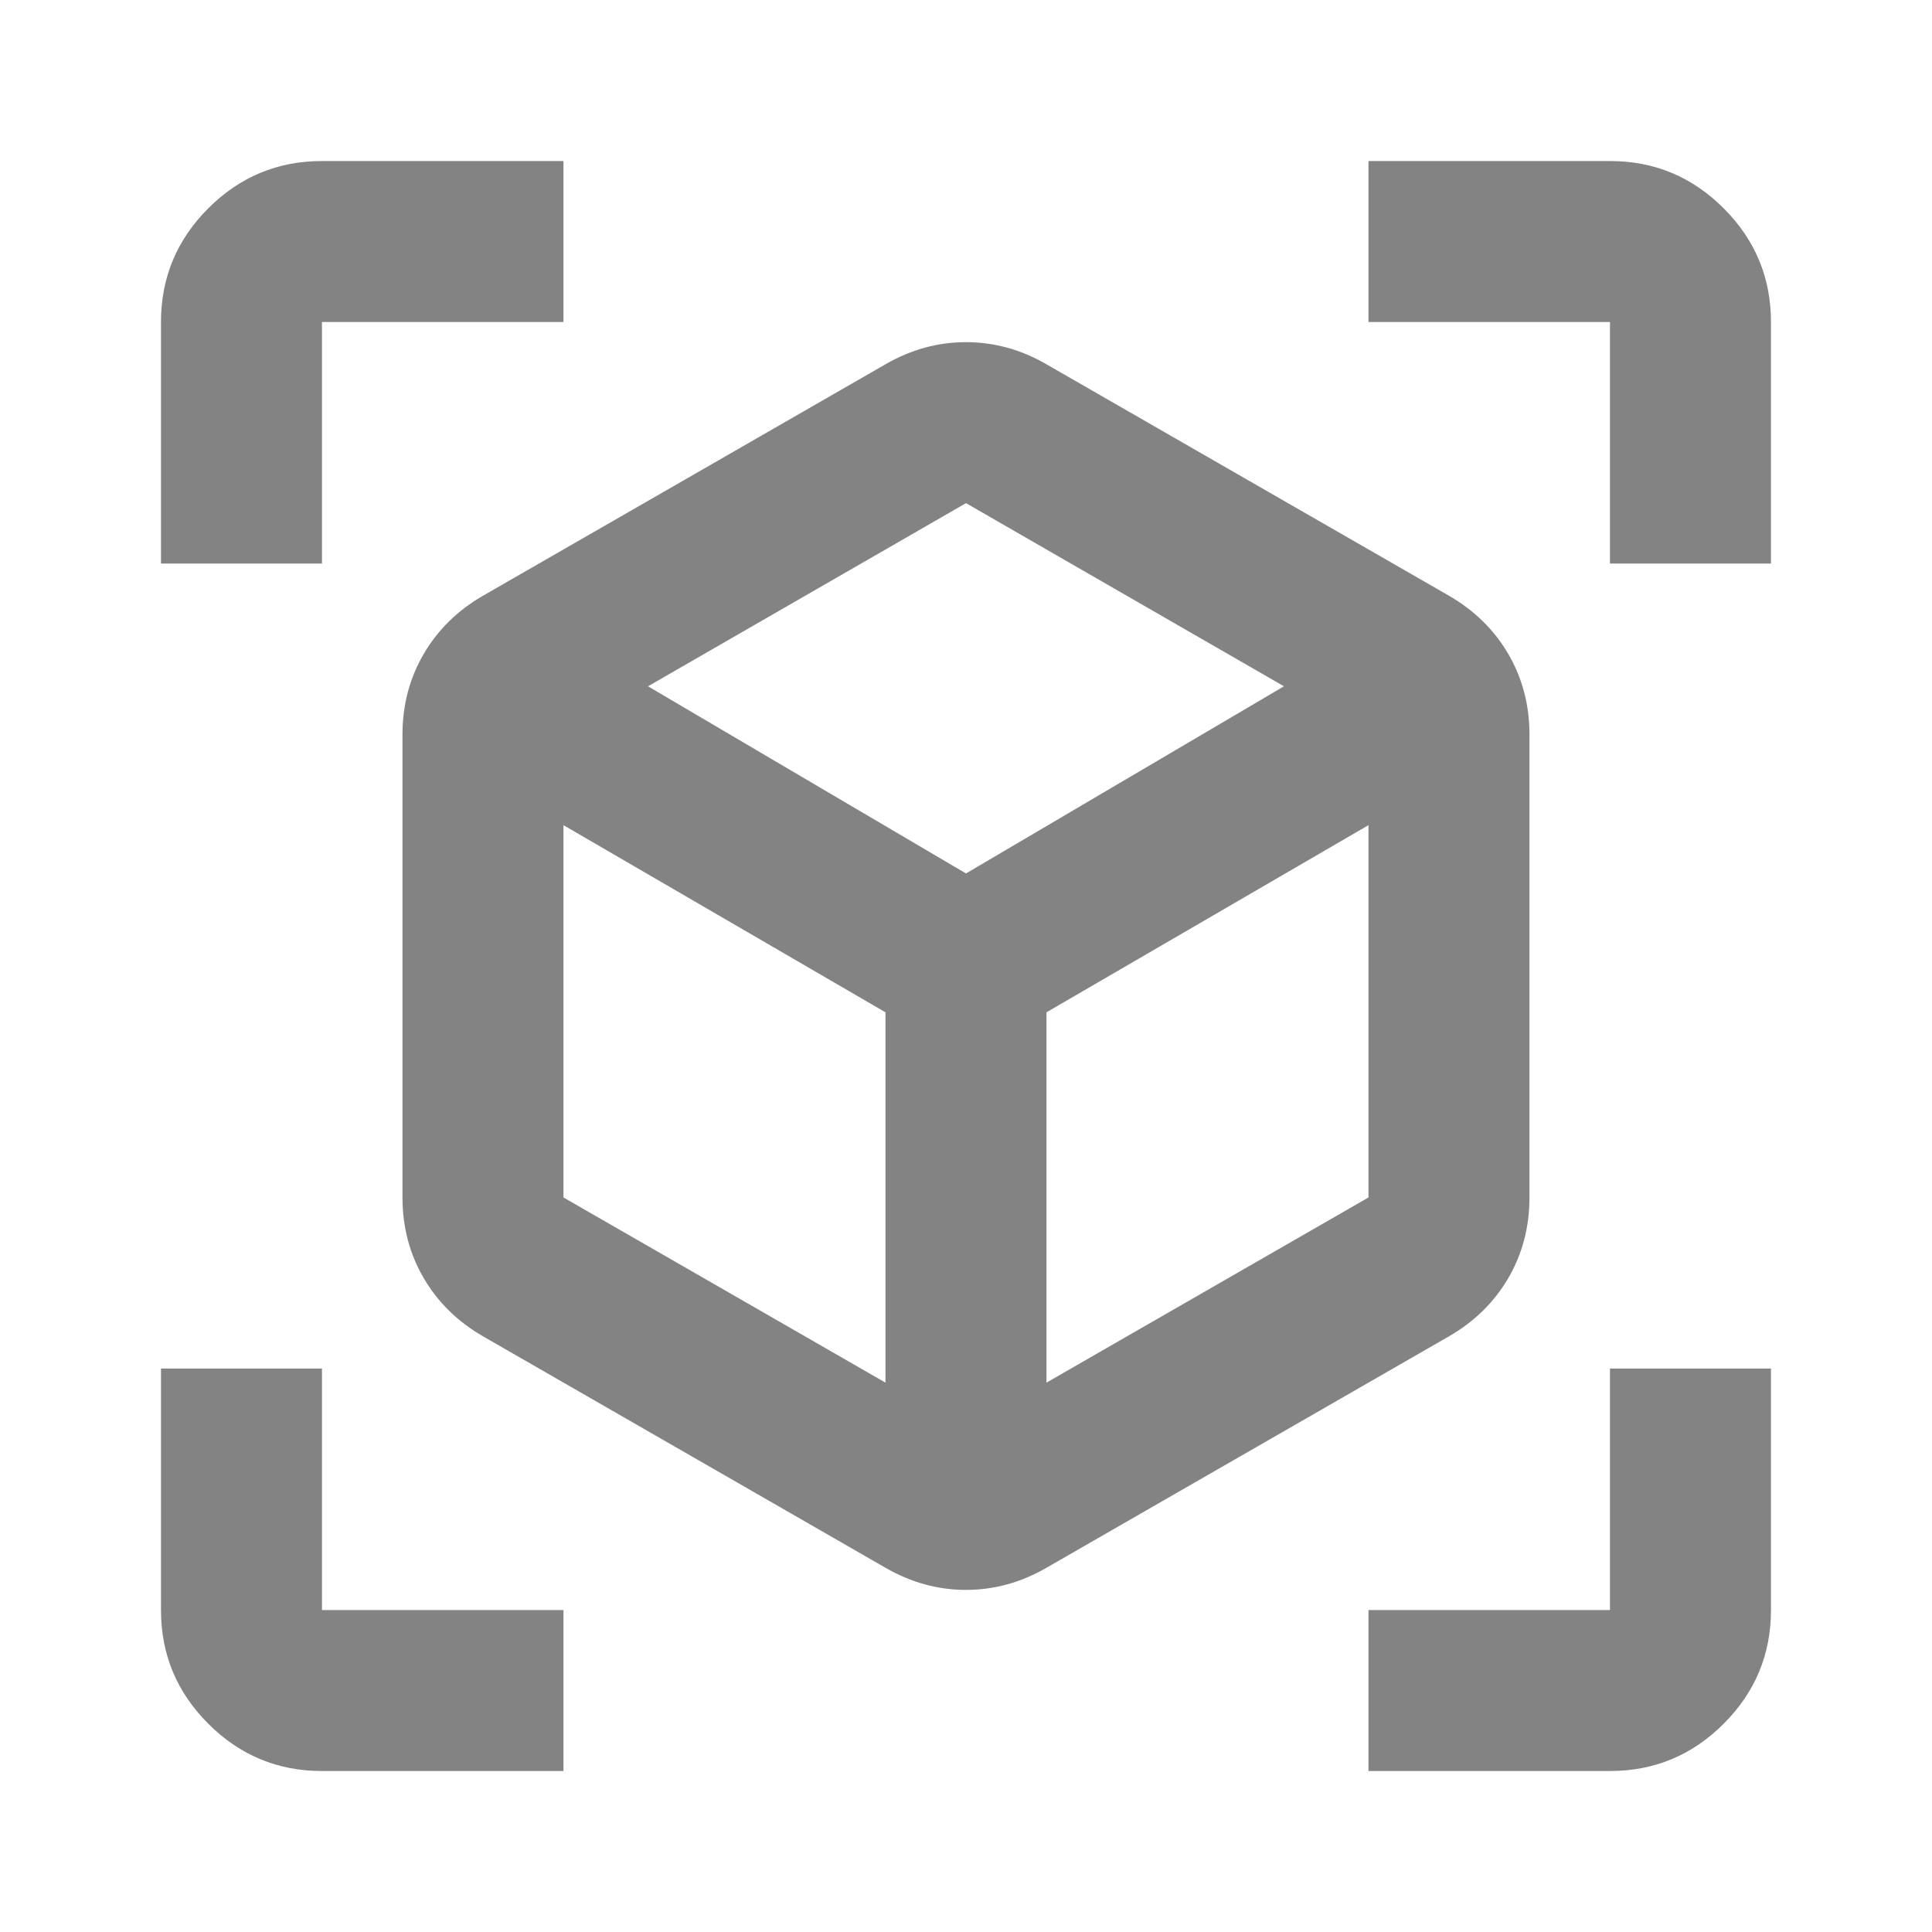 <svg width="40" height="40" viewBox="0 0 40 40" fill="none" xmlns="http://www.w3.org/2000/svg">
<mask id="mask0_15858_31286" style="mask-type:alpha" maskUnits="userSpaceOnUse" x="0" y="0" width="40" height="40">
<rect width="40" height="40" fill="#D9D9D9"/>
</mask>
<g mask="url(#mask0_15858_31286)">
<path d="M18.333 32.459L10 27.667C9.472 27.362 9.062 26.959 8.771 26.459C8.479 25.959 8.333 25.403 8.333 24.792V15.209C8.333 14.598 8.479 14.042 8.771 13.542C9.062 13.042 9.472 12.639 10 12.334L18.333 7.542C18.861 7.237 19.416 7.084 20 7.084C20.583 7.084 21.139 7.237 21.666 7.542L30 12.334C30.527 12.639 30.937 13.042 31.229 13.542C31.52 14.042 31.666 14.598 31.666 15.209V24.792C31.666 25.403 31.52 25.959 31.229 26.459C30.937 26.959 30.527 27.362 30 27.667L21.666 32.459C21.139 32.764 20.583 32.917 20 32.917C19.416 32.917 18.861 32.764 18.333 32.459ZM18.333 28.626V20.959L11.666 17.084V24.792L18.333 28.626ZM21.666 28.626L28.333 24.792V17.084L21.666 20.959V28.626ZM3.333 11.667V6.667C3.333 5.751 3.659 4.966 4.312 4.313C4.965 3.66 5.75 3.334 6.666 3.334H11.666V6.667H6.666V11.667H3.333ZM11.666 36.667H6.666C5.75 36.667 4.965 36.341 4.312 35.688C3.659 35.035 3.333 34.251 3.333 33.334V28.334H6.666V33.334H11.666V36.667ZM28.333 36.667V33.334H33.333V28.334H36.666V33.334C36.666 34.251 36.34 35.035 35.687 35.688C35.034 36.341 34.25 36.667 33.333 36.667H28.333ZM33.333 11.667V6.667H28.333V3.334H33.333C34.25 3.334 35.034 3.66 35.687 4.313C36.34 4.966 36.666 5.751 36.666 6.667V11.667H33.333ZM20 18.084L26.583 14.209L20 10.417L13.416 14.209L20 18.084Z" fill="#838383"/>
</g>
</svg>
